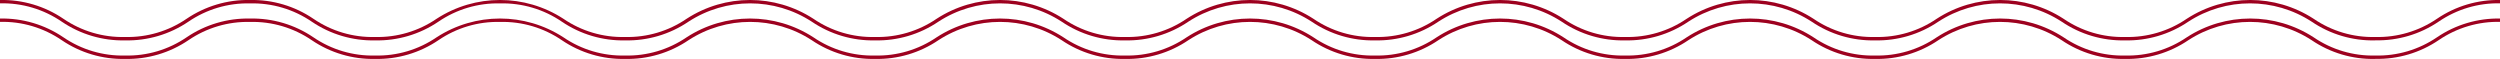<?xml version="1.0" encoding="UTF-8"?><svg id="_レイヤー_2" xmlns="http://www.w3.org/2000/svg" viewBox="0 0 375 8.84"><defs><style>.cls-1{fill:#9d011f;stroke-width:0px;}</style></defs><g id="TOP"><g id="_グループ_24"><path id="_パス_46" class="cls-1" d="M356.25,8.84c-3.38.07-6.7-.91-9.5-2.81-5.62-3.66-12.88-3.66-18.5,0-2.8,1.9-6.12,2.88-9.5,2.81-3.38.07-6.7-.91-9.5-2.81-5.62-3.66-12.88-3.66-18.5,0-2.8,1.9-6.12,2.88-9.5,2.81-3.38.07-6.7-.91-9.5-2.81-5.62-3.66-12.88-3.66-18.5,0-2.8,1.9-6.12,2.88-9.5,2.81-3.38.07-6.7-.91-9.5-2.81-5.62-3.66-12.88-3.66-18.5,0-2.8,1.9-6.12,2.88-9.5,2.81-3.38.07-6.7-.91-9.5-2.81-5.62-3.66-12.88-3.66-18.5,0-2.8,1.9-6.12,2.88-9.5,2.81-3.38.07-6.7-.91-9.5-2.81-5.62-3.66-12.87-3.66-18.49,0-2.8,1.9-6.12,2.88-9.5,2.81-3.38.07-6.7-.91-9.5-2.81-5.62-3.66-12.87-3.66-18.49,0-2.8,1.9-6.12,2.88-9.5,2.81-3.38.07-6.7-.91-9.5-2.81-2.72-1.86-5.96-2.82-9.26-2.74-3.29-.08-6.53.88-9.25,2.74-2.8,1.9-6.12,2.88-9.5,2.81-3.38.07-6.7-.91-9.5-2.81-2.72-1.86-5.96-2.82-9.25-2.74-3.29-.08-6.53.88-9.25,2.74-2.8,1.9-6.12,2.88-9.5,2.81-3.38.07-6.7-.91-9.5-2.81C6.53,4.16,3.3,3.2,0,3.28v-.5c3.38-.07,6.7.91,9.5,2.81,2.72,1.86,5.95,2.82,9.25,2.74,3.3.08,6.53-.88,9.25-2.74,2.8-1.9,6.12-2.88,9.5-2.81,3.38-.07,6.7.91,9.5,2.81,2.72,1.86,5.95,2.82,9.25,2.74,3.3.08,6.53-.88,9.25-2.74,5.78-3.75,13.22-3.75,19,0,2.72,1.86,5.95,2.82,9.25,2.74,3.29.08,6.53-.88,9.25-2.74,5.78-3.75,13.22-3.75,19,0,2.72,1.86,5.95,2.82,9.25,2.74,3.29.08,6.53-.88,9.25-2.74,5.78-3.75,13.22-3.75,19,0,2.72,1.86,5.95,2.82,9.25,2.74,3.29.08,6.53-.88,9.25-2.74,5.78-3.75,13.22-3.75,19,0,2.72,1.86,5.95,2.82,9.25,2.74,3.29.08,6.53-.88,9.25-2.74,5.78-3.75,13.23-3.75,19.01,0,2.72,1.86,5.95,2.82,9.25,2.74,3.29.08,6.53-.88,9.25-2.74,5.78-3.75,13.22-3.75,19,0,2.72,1.86,5.95,2.82,9.25,2.74,3.29.08,6.53-.88,9.25-2.74,5.78-3.75,13.23-3.75,19.01,0,2.72,1.86,5.95,2.82,9.25,2.74,3.29.08,6.53-.88,9.25-2.74,5.78-3.75,13.23-3.75,19.01,0,2.72,1.86,5.95,2.82,9.25,2.74,3.3.08,6.54-.88,9.27-2.74,2.8-1.9,6.12-2.88,9.5-2.81v.5c-3.29-.08-6.53.88-9.25,2.74-2.8,1.9-6.12,2.88-9.5,2.81Z"/><path id="_パス_47" class="cls-1" d="M356.25,6.06c-3.38.07-6.7-.91-9.5-2.81-5.62-3.66-12.88-3.66-18.5,0-2.8,1.9-6.12,2.88-9.5,2.81-3.38.07-6.7-.91-9.5-2.81-5.62-3.66-12.88-3.66-18.5,0-2.8,1.9-6.12,2.88-9.5,2.81-3.38.07-6.7-.91-9.5-2.81-5.62-3.66-12.88-3.66-18.5,0-2.8,1.9-6.12,2.88-9.5,2.81-3.38.07-6.7-.91-9.5-2.81-5.62-3.66-12.88-3.66-18.5,0-2.8,1.9-6.12,2.88-9.5,2.81-3.38.07-6.7-.91-9.5-2.81-5.62-3.66-12.88-3.66-18.5,0-2.8,1.9-6.12,2.88-9.5,2.81-3.38.07-6.7-.91-9.5-2.81-5.62-3.66-12.87-3.66-18.49,0-2.8,1.9-6.12,2.88-9.5,2.81-3.38.07-6.7-.91-9.5-2.81-5.62-3.66-12.87-3.66-18.49,0-2.8,1.9-6.12,2.88-9.5,2.81-3.38.07-6.7-.91-9.5-2.81-2.72-1.86-5.96-2.82-9.26-2.74-3.29-.08-6.53.88-9.25,2.74-2.8,1.9-6.12,2.88-9.5,2.81-3.38.07-6.7-.91-9.5-2.81-2.72-1.86-5.96-2.82-9.25-2.74-3.29-.08-6.53.88-9.25,2.74-2.8,1.9-6.12,2.88-9.5,2.81-3.38.07-6.7-.91-9.5-2.81C6.53,1.38,3.3.42,0,.5V0c3.38-.07,6.7.91,9.5,2.81,2.72,1.86,5.95,2.82,9.25,2.74,3.3.08,6.53-.88,9.25-2.74C30.8.92,34.12-.07,37.5,0c3.38-.07,6.7.91,9.5,2.81,2.72,1.86,5.95,2.82,9.25,2.74,3.3.08,6.53-.88,9.25-2.74,5.78-3.75,13.22-3.75,19,0,2.72,1.86,5.95,2.82,9.25,2.74,3.29.08,6.53-.88,9.25-2.74,5.78-3.75,13.22-3.75,19,0,2.72,1.86,5.95,2.82,9.25,2.74,3.29.08,6.53-.88,9.25-2.74,5.78-3.75,13.22-3.75,19,0,2.72,1.86,5.95,2.82,9.25,2.74,3.29.08,6.53-.88,9.25-2.74,5.78-3.75,13.22-3.75,19,0,2.72,1.86,5.95,2.82,9.25,2.74,3.29.08,6.53-.88,9.25-2.74,5.78-3.75,13.23-3.75,19.01,0,2.72,1.86,5.95,2.82,9.25,2.74,3.29.08,6.53-.88,9.25-2.74,5.78-3.75,13.22-3.75,19,0,2.72,1.86,5.95,2.82,9.25,2.74,3.29.08,6.53-.88,9.25-2.74,5.78-3.75,13.23-3.75,19.01,0,2.72,1.86,5.95,2.82,9.25,2.74,3.29.08,6.53-.88,9.25-2.74,5.78-3.75,13.23-3.75,19.01,0,2.72,1.86,5.95,2.82,9.25,2.74,3.3.08,6.54-.88,9.27-2.74,2.8-1.9,6.12-2.88,9.5-2.81v.5c-3.29-.08-6.53.88-9.25,2.74-2.8,1.9-6.12,2.88-9.5,2.81Z"/></g></g></svg>